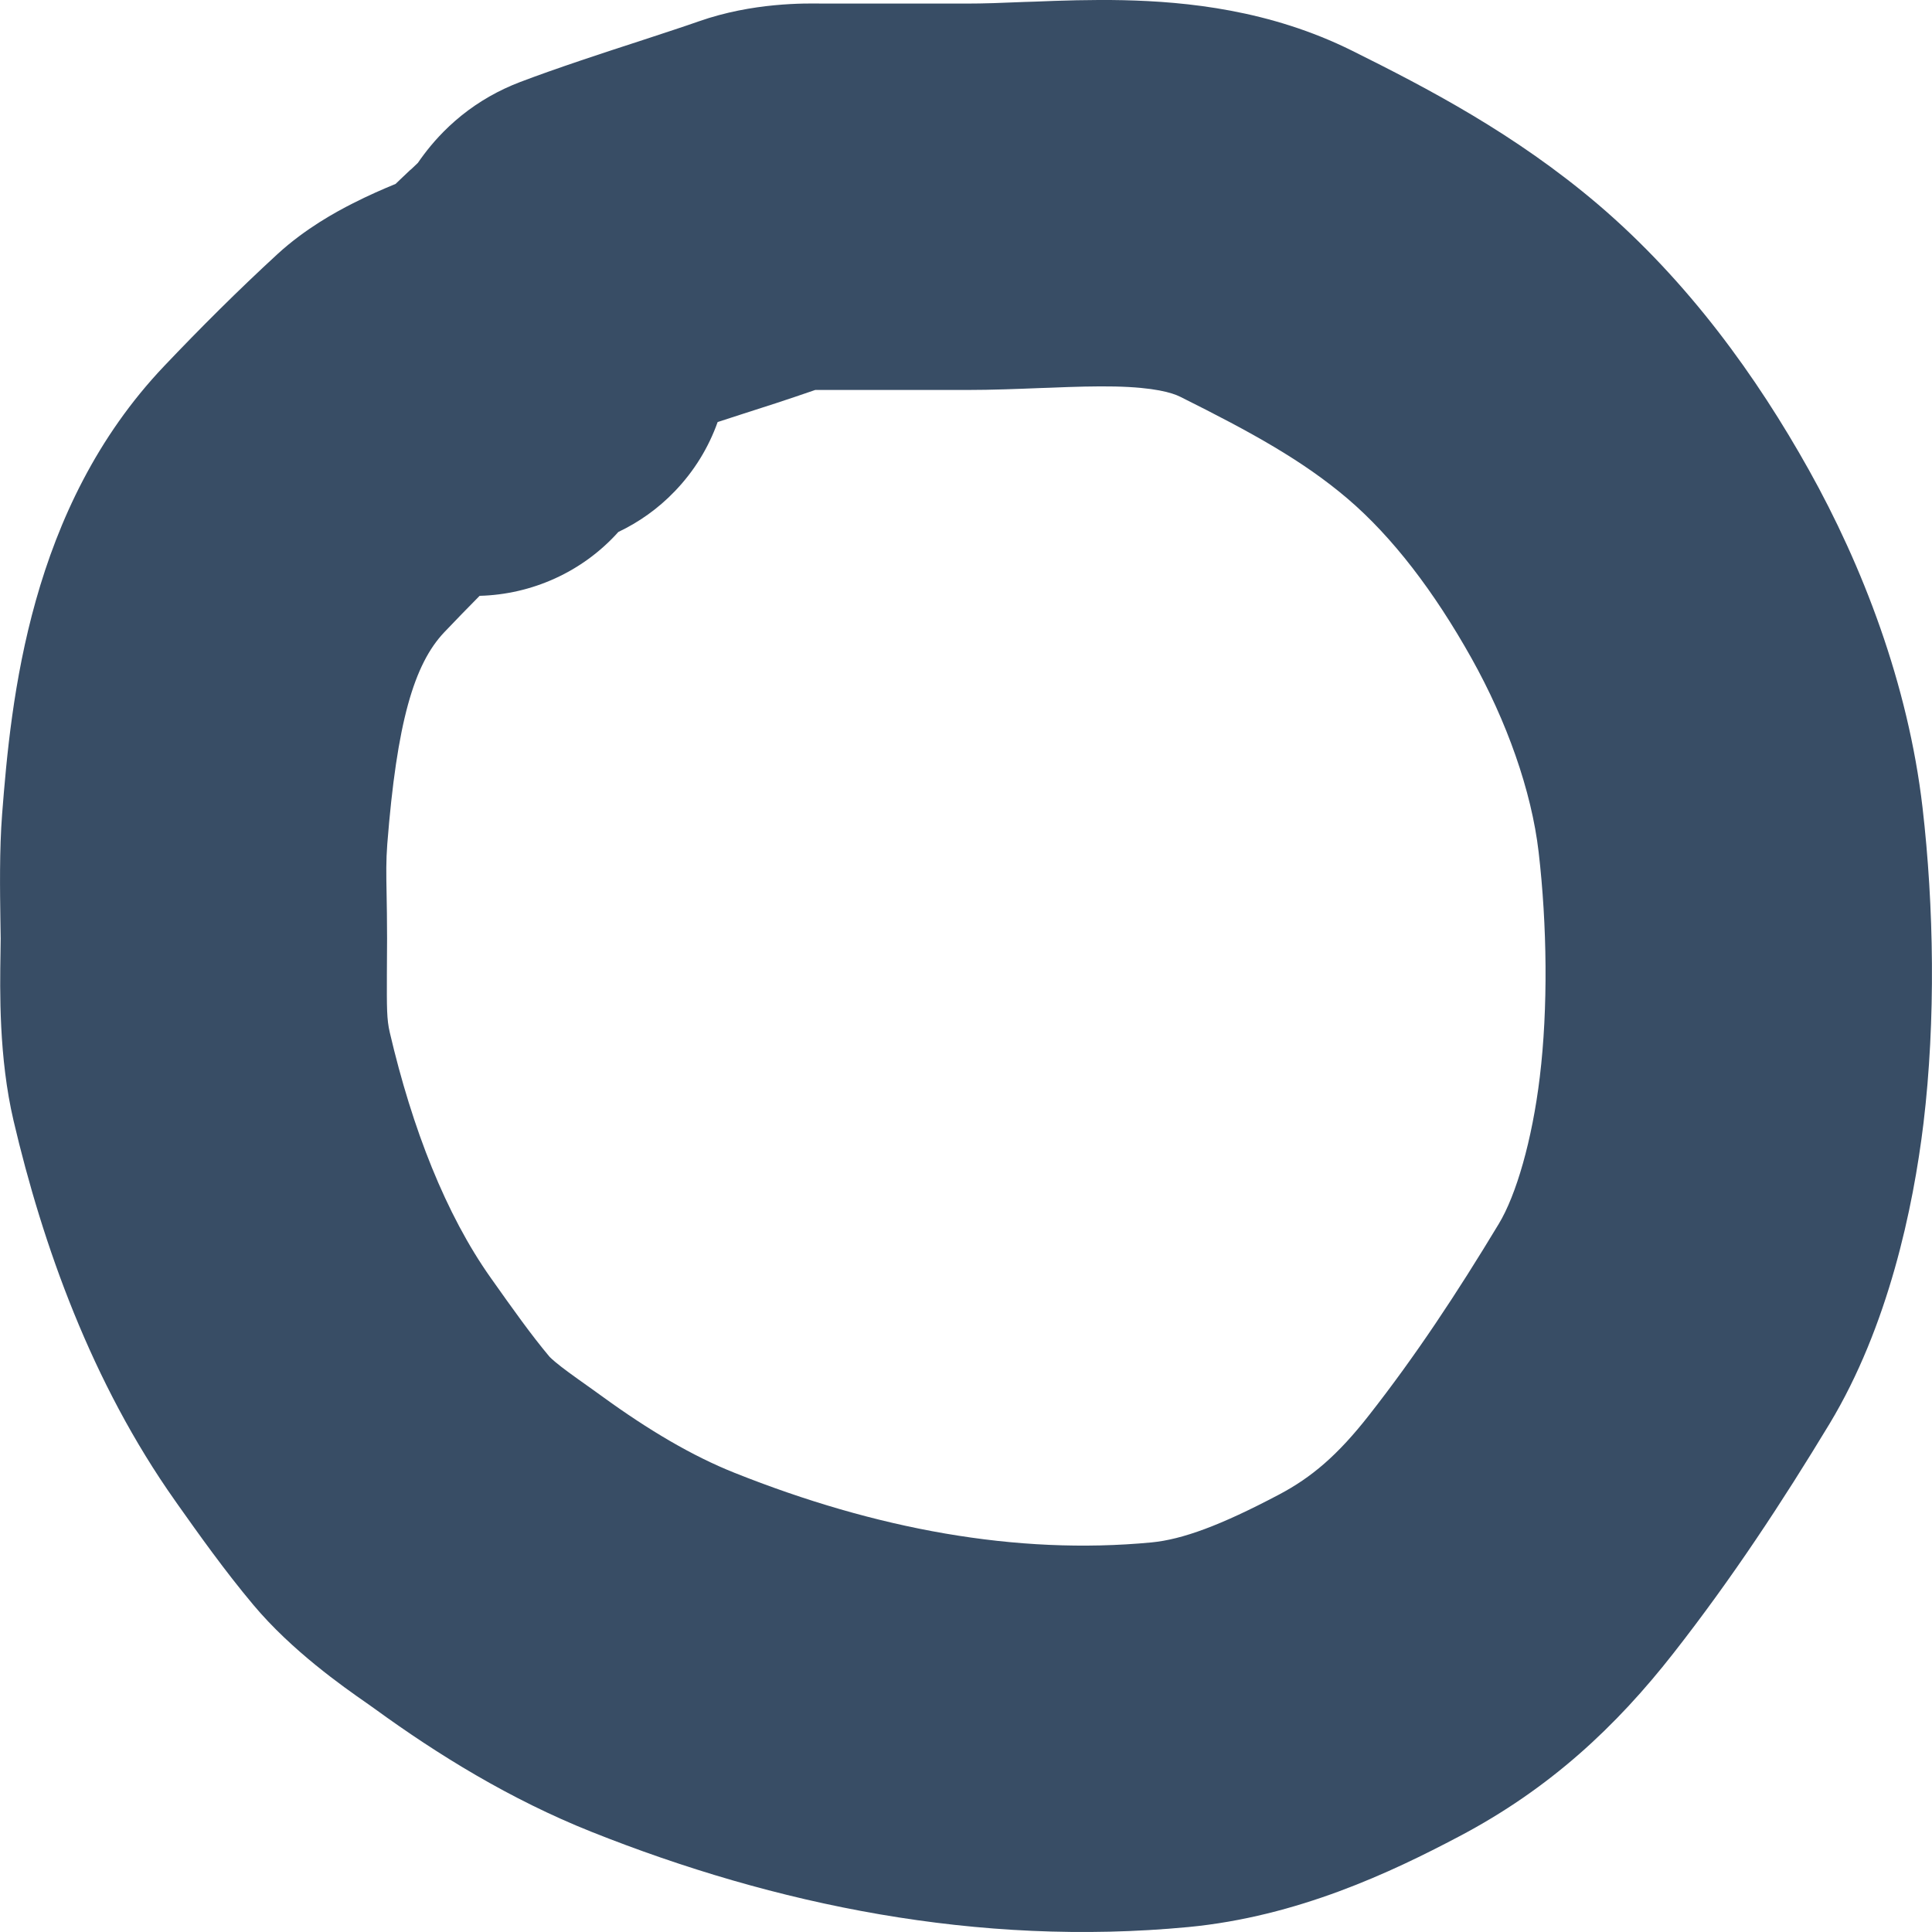 <svg xmlns="http://www.w3.org/2000/svg" width="20" height="20" viewBox="0 0 20 20" fill="none"><path fill-rule="evenodd" clip-rule="evenodd" d="M11.629 0.002C12.283 0.017 13.147 0.102 13.999 0.526C14.775 0.912 15.683 1.384 16.545 2.118C17.482 2.918 18.189 3.905 18.724 4.862C19.279 5.854 19.753 7.078 19.902 8.36C20.02 9.379 20.04 10.559 19.912 11.627C19.805 12.508 19.547 13.731 18.94 14.738C18.453 15.543 17.933 16.336 17.322 17.116C16.732 17.869 16.048 18.514 15.104 19.011C14.403 19.381 13.433 19.841 12.299 19.949C10.121 20.155 8.021 19.719 6.123 18.963C5.278 18.626 4.529 18.162 3.88 17.69C3.858 17.674 3.83 17.654 3.794 17.629C3.554 17.462 3.021 17.089 2.623 16.614C2.324 16.258 2.055 15.878 1.843 15.579C1.834 15.566 1.825 15.552 1.815 15.539C0.948 14.314 0.441 12.886 0.14 11.6C-0.013 10.947 -0.001 10.25 0.005 9.872C0.006 9.811 0.007 9.758 0.007 9.715C0.007 9.665 0.006 9.597 0.004 9.516C-0 9.233 -0.007 8.797 0.022 8.427C0.114 7.242 0.303 5.26 1.698 3.791C2.075 3.394 2.466 3.004 2.874 2.629C3.162 2.365 3.479 2.193 3.653 2.105C3.814 2.023 3.97 1.955 4.095 1.904C4.112 1.887 4.129 1.871 4.146 1.855C4.18 1.822 4.217 1.788 4.243 1.763C4.249 1.758 4.255 1.753 4.26 1.749C4.29 1.72 4.31 1.702 4.326 1.686C4.343 1.661 4.364 1.631 4.39 1.597C4.469 1.492 4.594 1.344 4.776 1.197C4.962 1.047 5.167 0.932 5.382 0.85C5.749 0.71 6.243 0.548 6.656 0.414C6.887 0.338 7.092 0.271 7.234 0.221C7.792 0.025 8.336 0.034 8.519 0.037C8.536 0.037 8.55 0.037 8.56 0.037H10.006C10.186 0.037 10.373 0.03 10.61 0.02C10.642 0.019 10.675 0.018 10.709 0.017C10.975 0.006 11.297 -0.005 11.629 0.002ZM4.273 1.766C4.271 1.769 4.271 1.768 4.274 1.764L4.273 1.766ZM4.965 6.168C5.503 6.154 6.028 5.923 6.401 5.507C6.613 5.406 6.811 5.267 6.983 5.088C7.188 4.876 7.336 4.63 7.429 4.369C7.515 4.341 7.601 4.313 7.691 4.284C7.906 4.216 8.14 4.14 8.439 4.037C8.449 4.037 8.461 4.037 8.473 4.037L8.56 4.037H10.006C10.271 4.037 10.542 4.026 10.77 4.017C10.802 4.016 10.833 4.015 10.863 4.014C11.127 4.003 11.342 3.997 11.542 4.001C11.951 4.01 12.132 4.065 12.217 4.107C12.961 4.478 13.488 4.769 13.95 5.162C14.416 5.56 14.846 6.123 15.233 6.814C15.597 7.465 15.854 8.184 15.928 8.821C16.016 9.578 16.026 10.439 15.94 11.148C15.861 11.804 15.695 12.373 15.515 12.67C15.08 13.391 14.652 14.038 14.173 14.649C13.849 15.063 13.578 15.294 13.238 15.473C12.634 15.792 12.24 15.936 11.921 15.967C10.518 16.1 9.062 15.828 7.605 15.247C7.168 15.073 6.716 14.806 6.233 14.455C6.173 14.411 6.103 14.362 6.046 14.321C6.023 14.305 6.002 14.29 5.984 14.277C5.911 14.225 5.856 14.184 5.809 14.148C5.715 14.075 5.688 14.044 5.687 14.043C5.687 14.043 5.687 14.043 5.687 14.043C5.5 13.82 5.317 13.563 5.08 13.228C4.616 12.573 4.268 11.686 4.035 10.688C4.003 10.552 4.004 10.432 4.005 10.083C4.006 9.982 4.007 9.861 4.007 9.715C4.007 9.521 4.004 9.374 4.002 9.251C3.998 9.045 3.996 8.91 4.009 8.739C4.108 7.478 4.286 6.875 4.599 6.545C4.721 6.417 4.843 6.291 4.965 6.168Z" fill="#384D65"></path></svg>